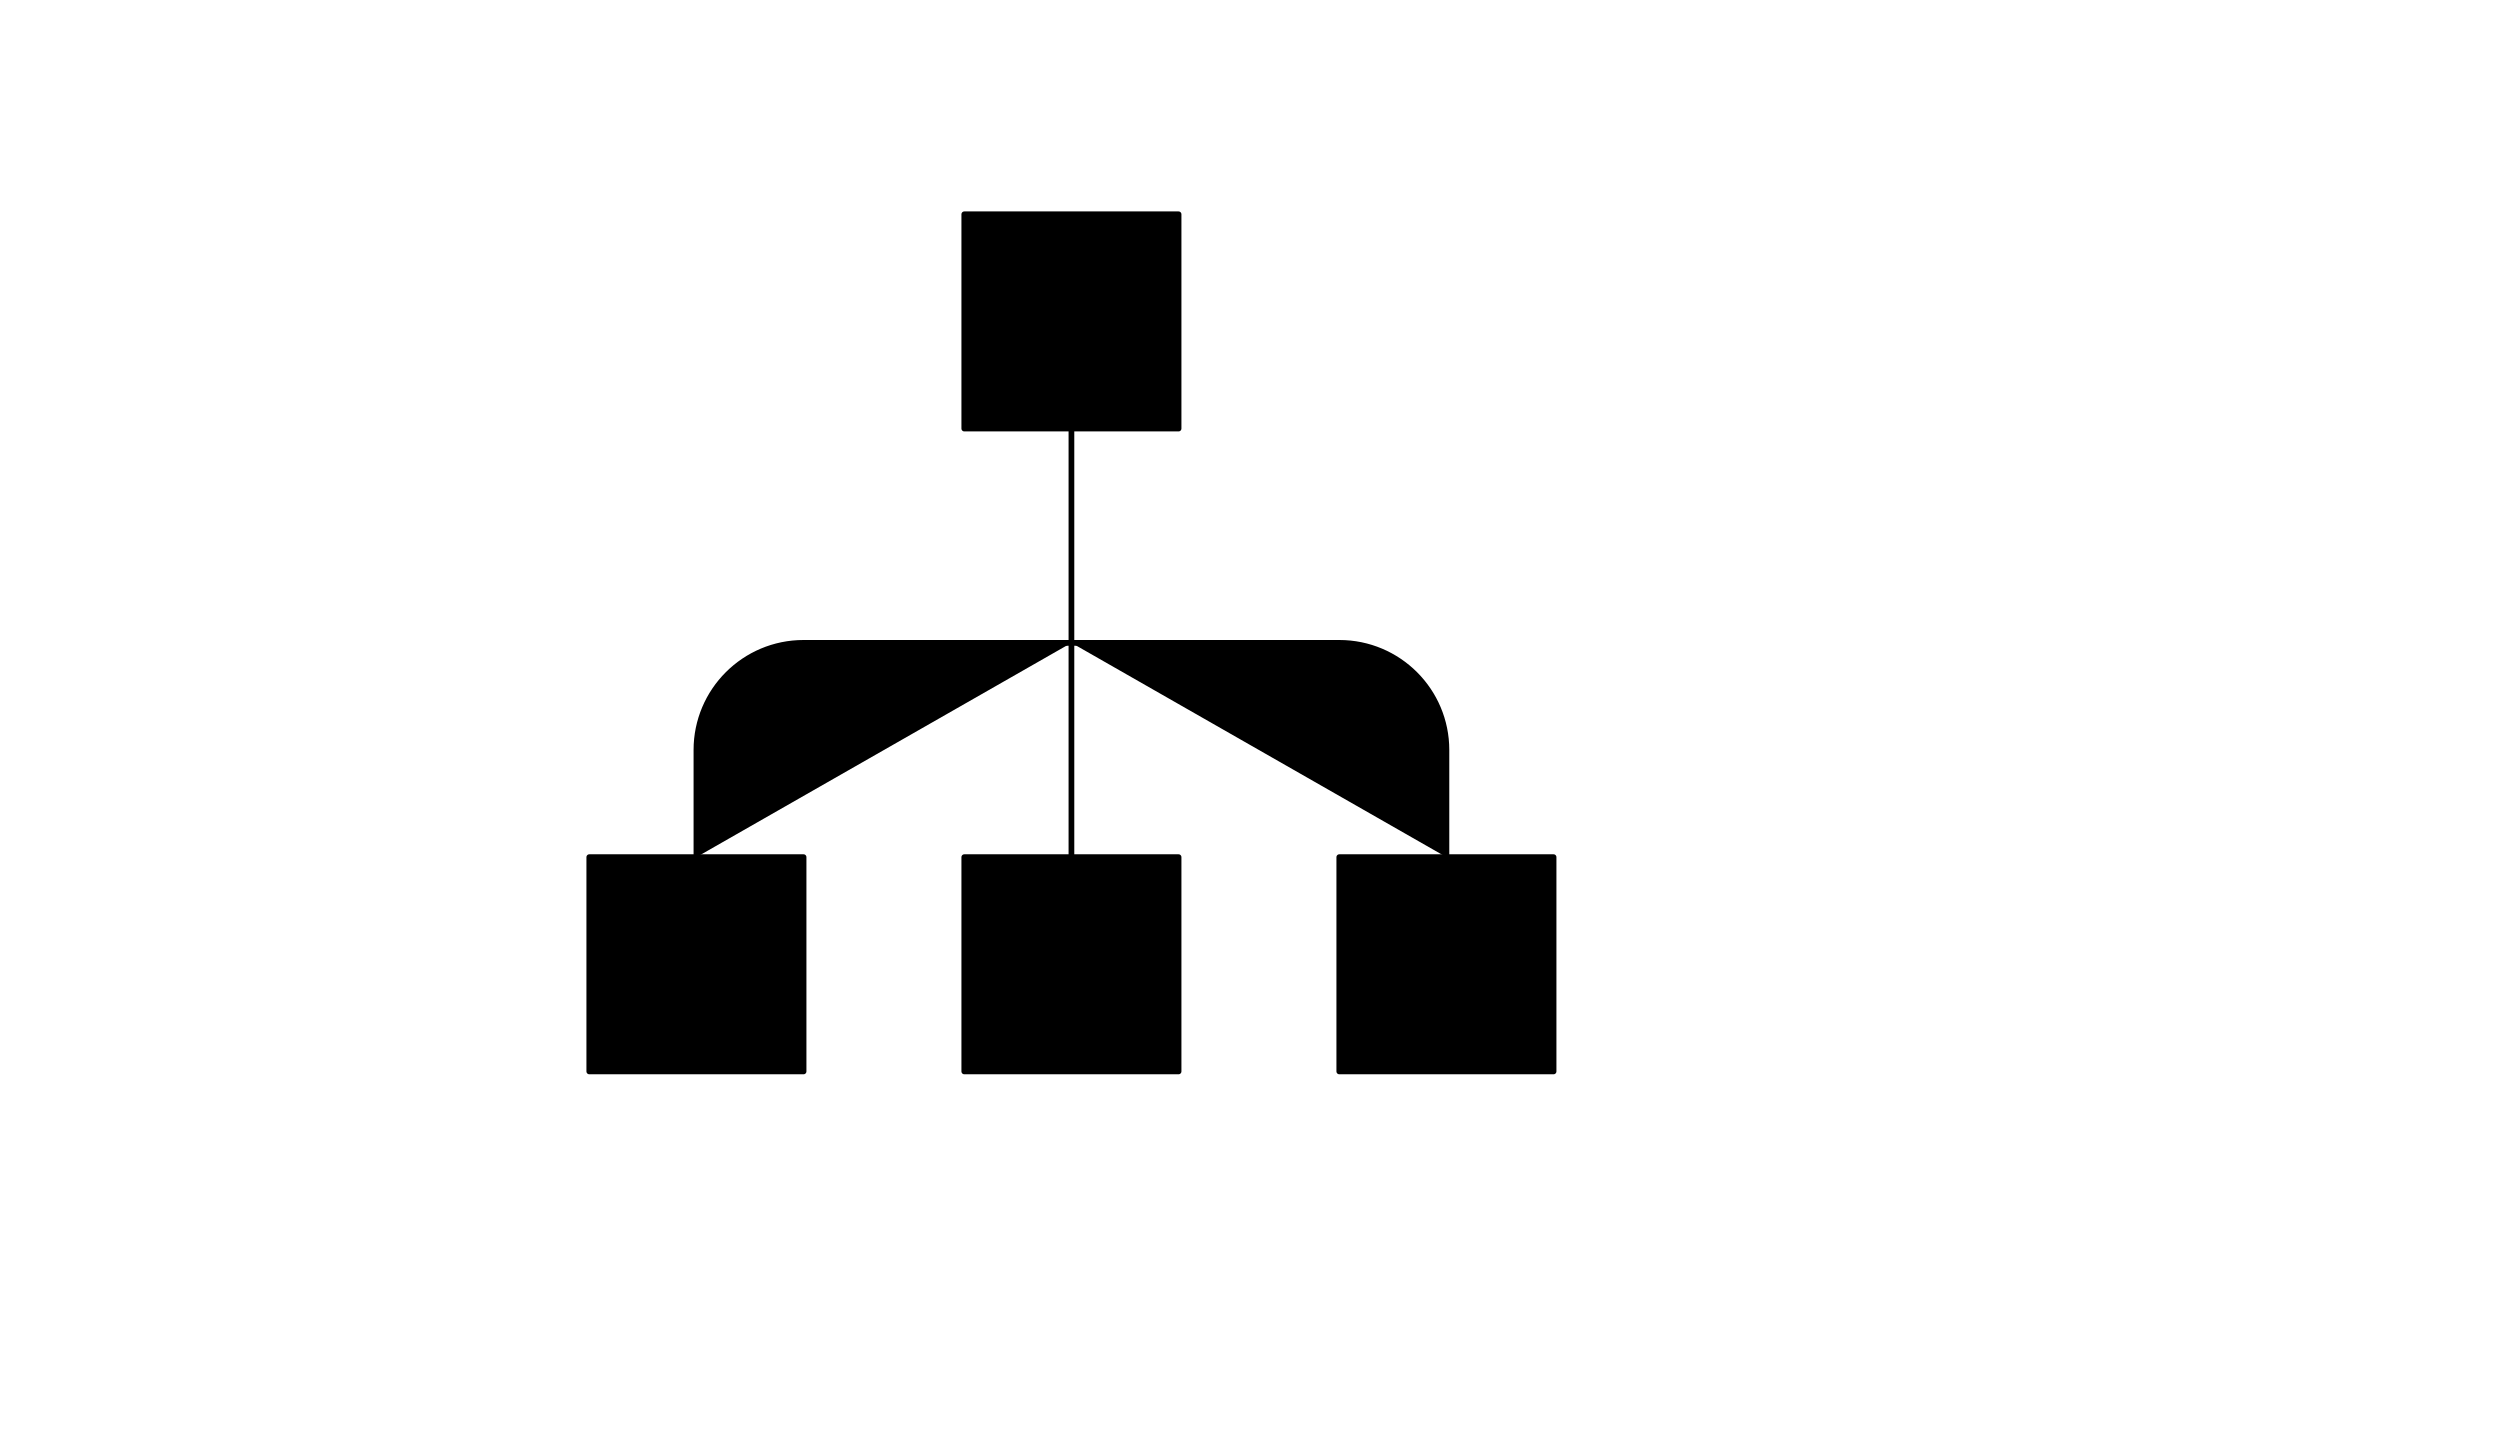 <svg xmlns="http://www.w3.org/2000/svg" version="1.1" xmlns:xlink="http://www.w3.org/1999/xlink" width="100%" height="100%" id="svgWorkerArea" viewBox="-25 -25 875 500" xmlns:idraw="https://idraw.muisca.co" style="background: white;"><defs id="defsdoc"><pattern id="patternBool" x="0" y="0" width="10" height="10" patternUnits="userSpaceOnUse" patternTransform="rotate(35)"><circle cx="5" cy="5" r="4" style="stroke: none;fill: #ff000070;"></circle></pattern></defs><g id="fileImp-273027308" class="cosito"><path id="rectImp-852512940" stroke="black" stroke-linecap="round" stroke-linejoin="round" stroke-width="2" class="grouped" d="M312.5 50C312.5 50 387.5 50 387.5 50 387.5 50 387.5 125 387.5 125 387.5 125 312.5 125 312.5 125 312.5 125 312.5 50 312.5 50 312.5 50 312.5 50 312.5 50"></path><path id="rectImp-738513298" stroke="black" stroke-linecap="round" stroke-linejoin="round" stroke-width="2" class="grouped" d="M312.5 275C312.5 275 387.5 275 387.5 275 387.5 275 387.5 350 387.5 350 387.5 350 312.5 350 312.5 350 312.5 350 312.5 275 312.5 275 312.5 275 312.5 275 312.5 275"></path><path id="rectImp-538716308" stroke="black" stroke-linecap="round" stroke-linejoin="round" stroke-width="2" class="grouped" d="M181.25 275C181.25 275 256.25 275 256.25 275 256.25 275 256.25 350 256.25 350 256.25 350 181.25 350 181.25 350 181.25 350 181.25 275 181.25 275 181.25 275 181.25 275 181.25 275"></path><path id="rectImp-229624874" stroke="black" stroke-linecap="round" stroke-linejoin="round" stroke-width="2" class="grouped" d="M443.75 275C443.75 275 518.75 275 518.75 275 518.75 275 518.75 350 518.75 350 518.75 350 443.75 350 443.75 350 443.75 350 443.75 275 443.75 275 443.75 275 443.75 275 443.75 275"></path><path id="pathImp-435573084" stroke="black" stroke-linecap="round" stroke-linejoin="round" stroke-width="2" class="grouped" d="M350 125C350 125 350 200 350 200M350 275C350 275 350 200 350 200M350 200C350 200 443.75 200 443.75 200 464.461 200 481.25 216.789 481.25 237.5 481.25 237.5 481.25 275 481.25 275M350 200C350 200 256.25 200 256.25 200 235.539 200 218.75 216.789 218.75 237.5 218.75 237.5 218.75 275 218.75 275"></path></g></svg>